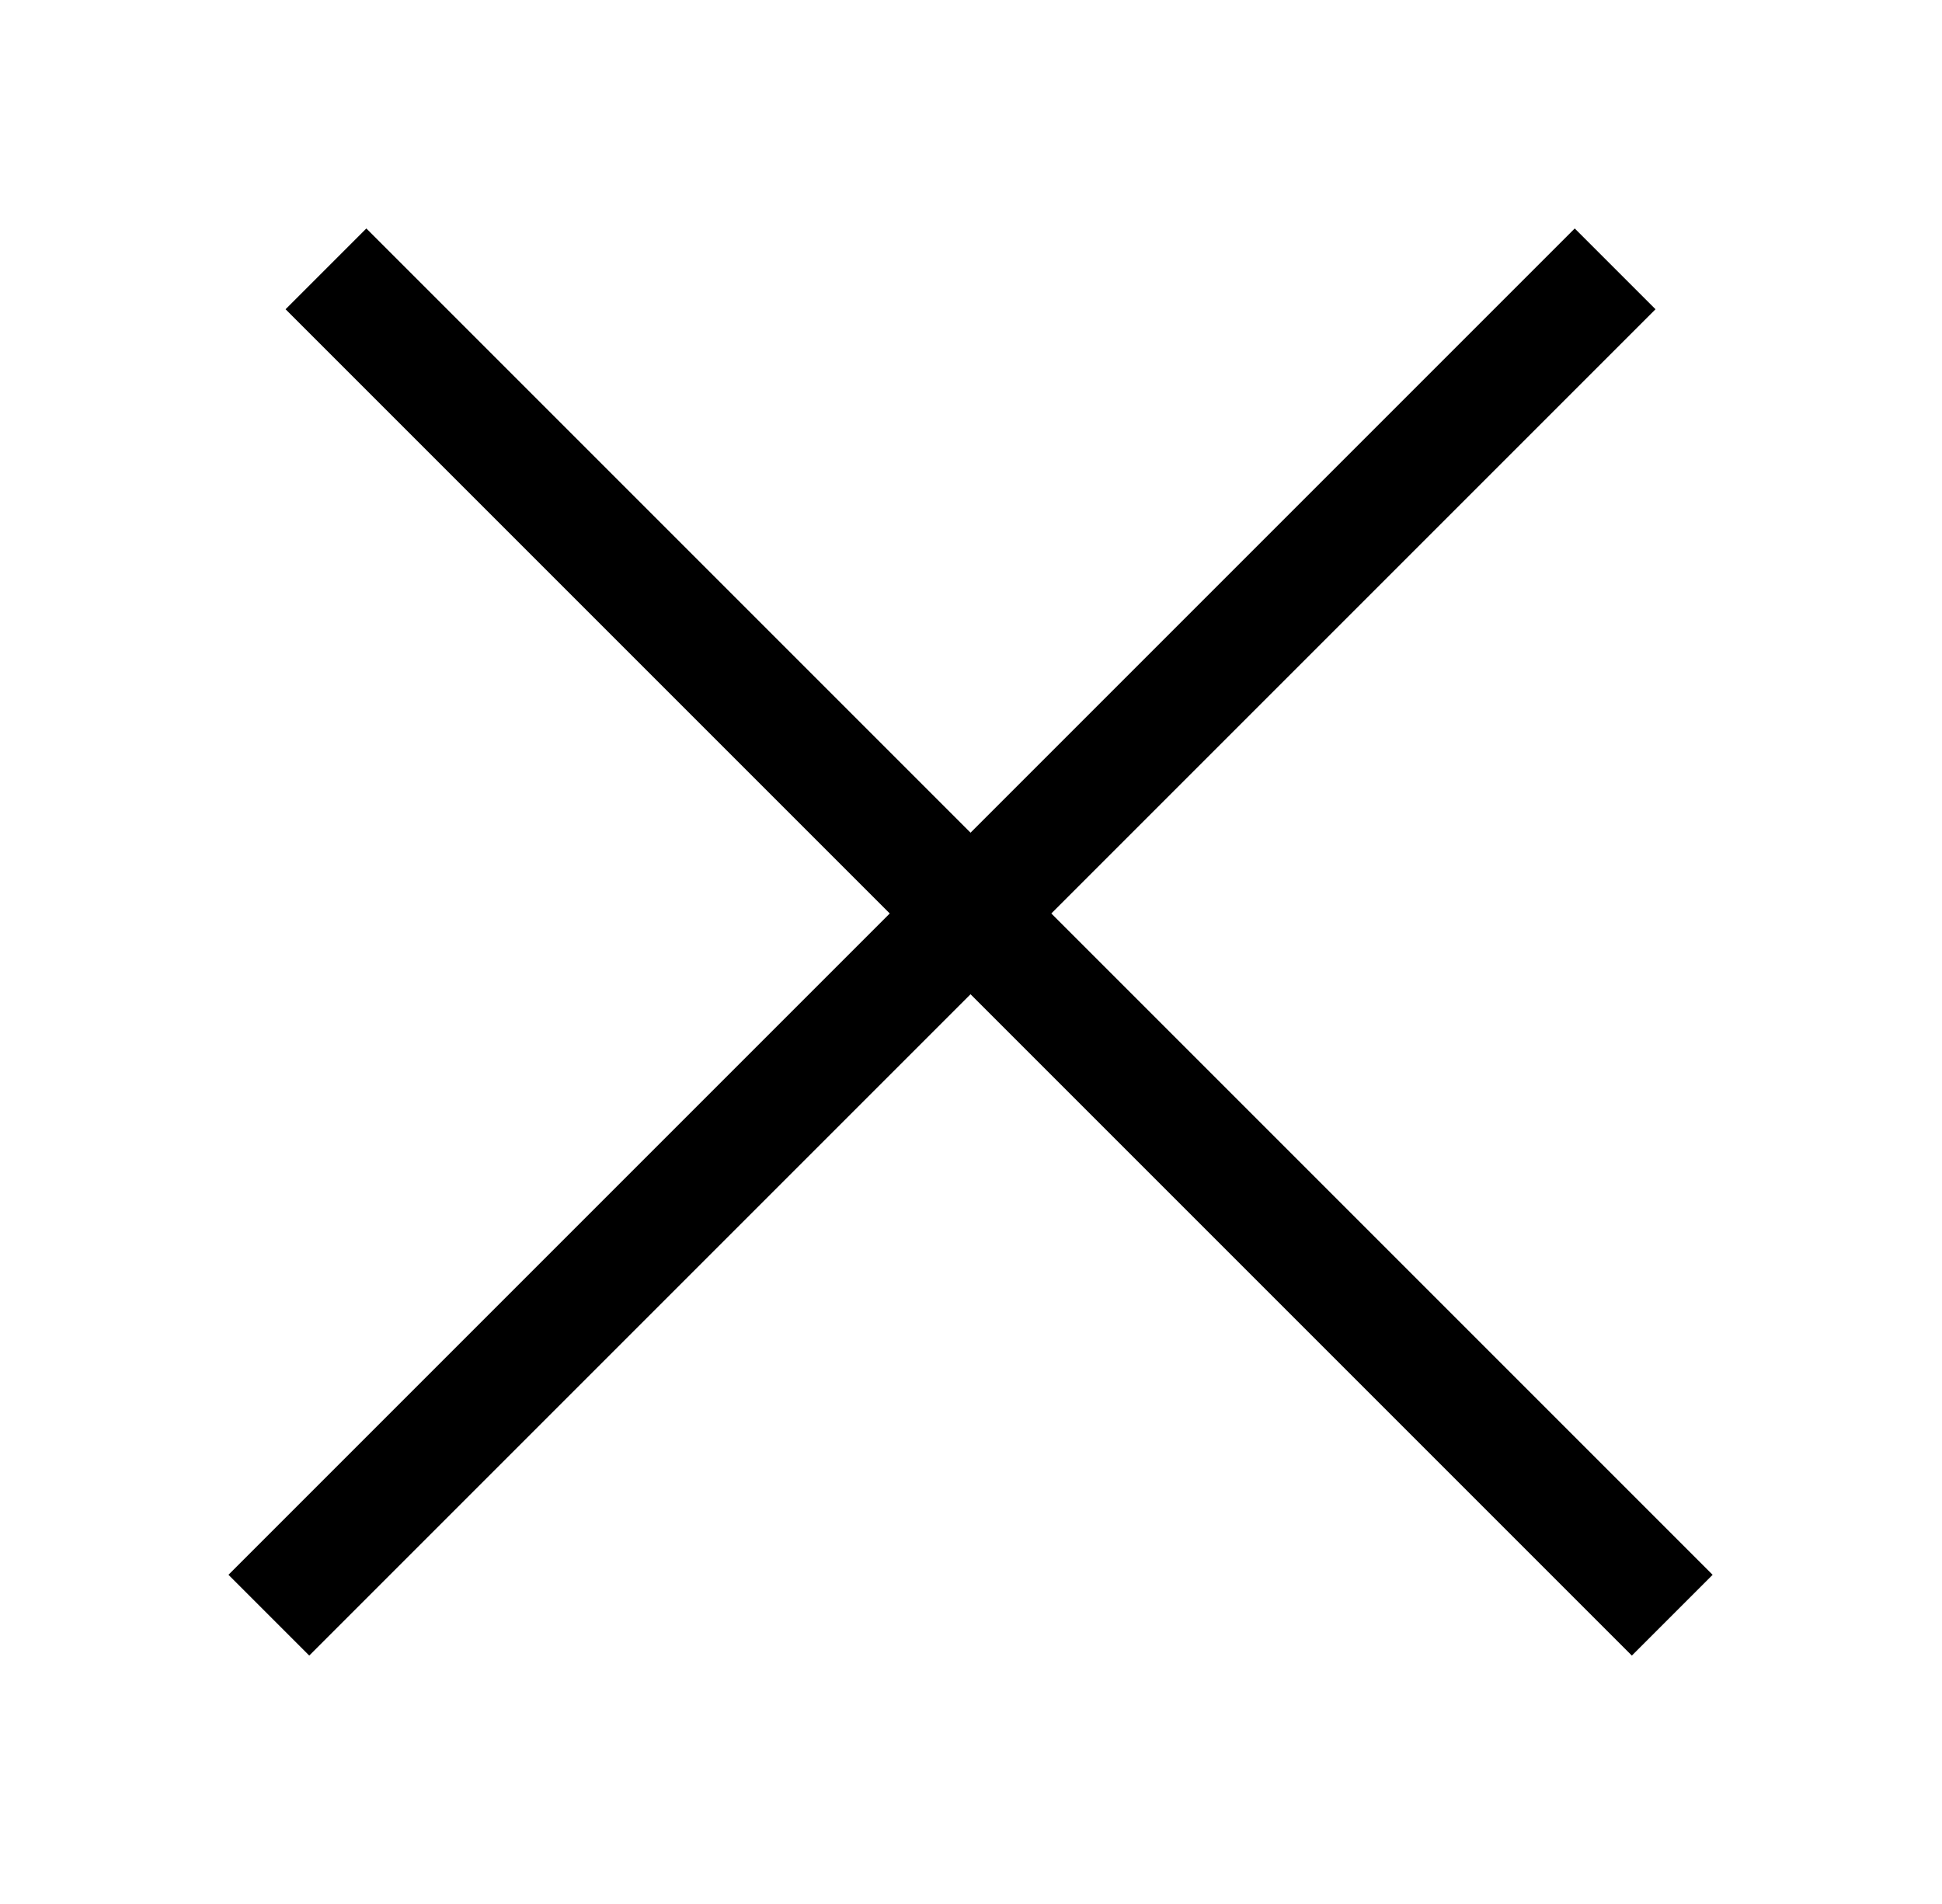 <svg width="51" height="50" viewBox="0 0 51 50" fill="none" xmlns="http://www.w3.org/2000/svg">
<rect x="6" y="41.355" width="50" height="3" transform="rotate(-45 6 41.355)" fill="black" style="fill:black;fill-opacity:1;"/>
<rect x="9.621" y="6" width="50" height="3" transform="rotate(45 9.621 6)" fill="black" style="fill:black;fill-opacity:1;"/>
</svg>

